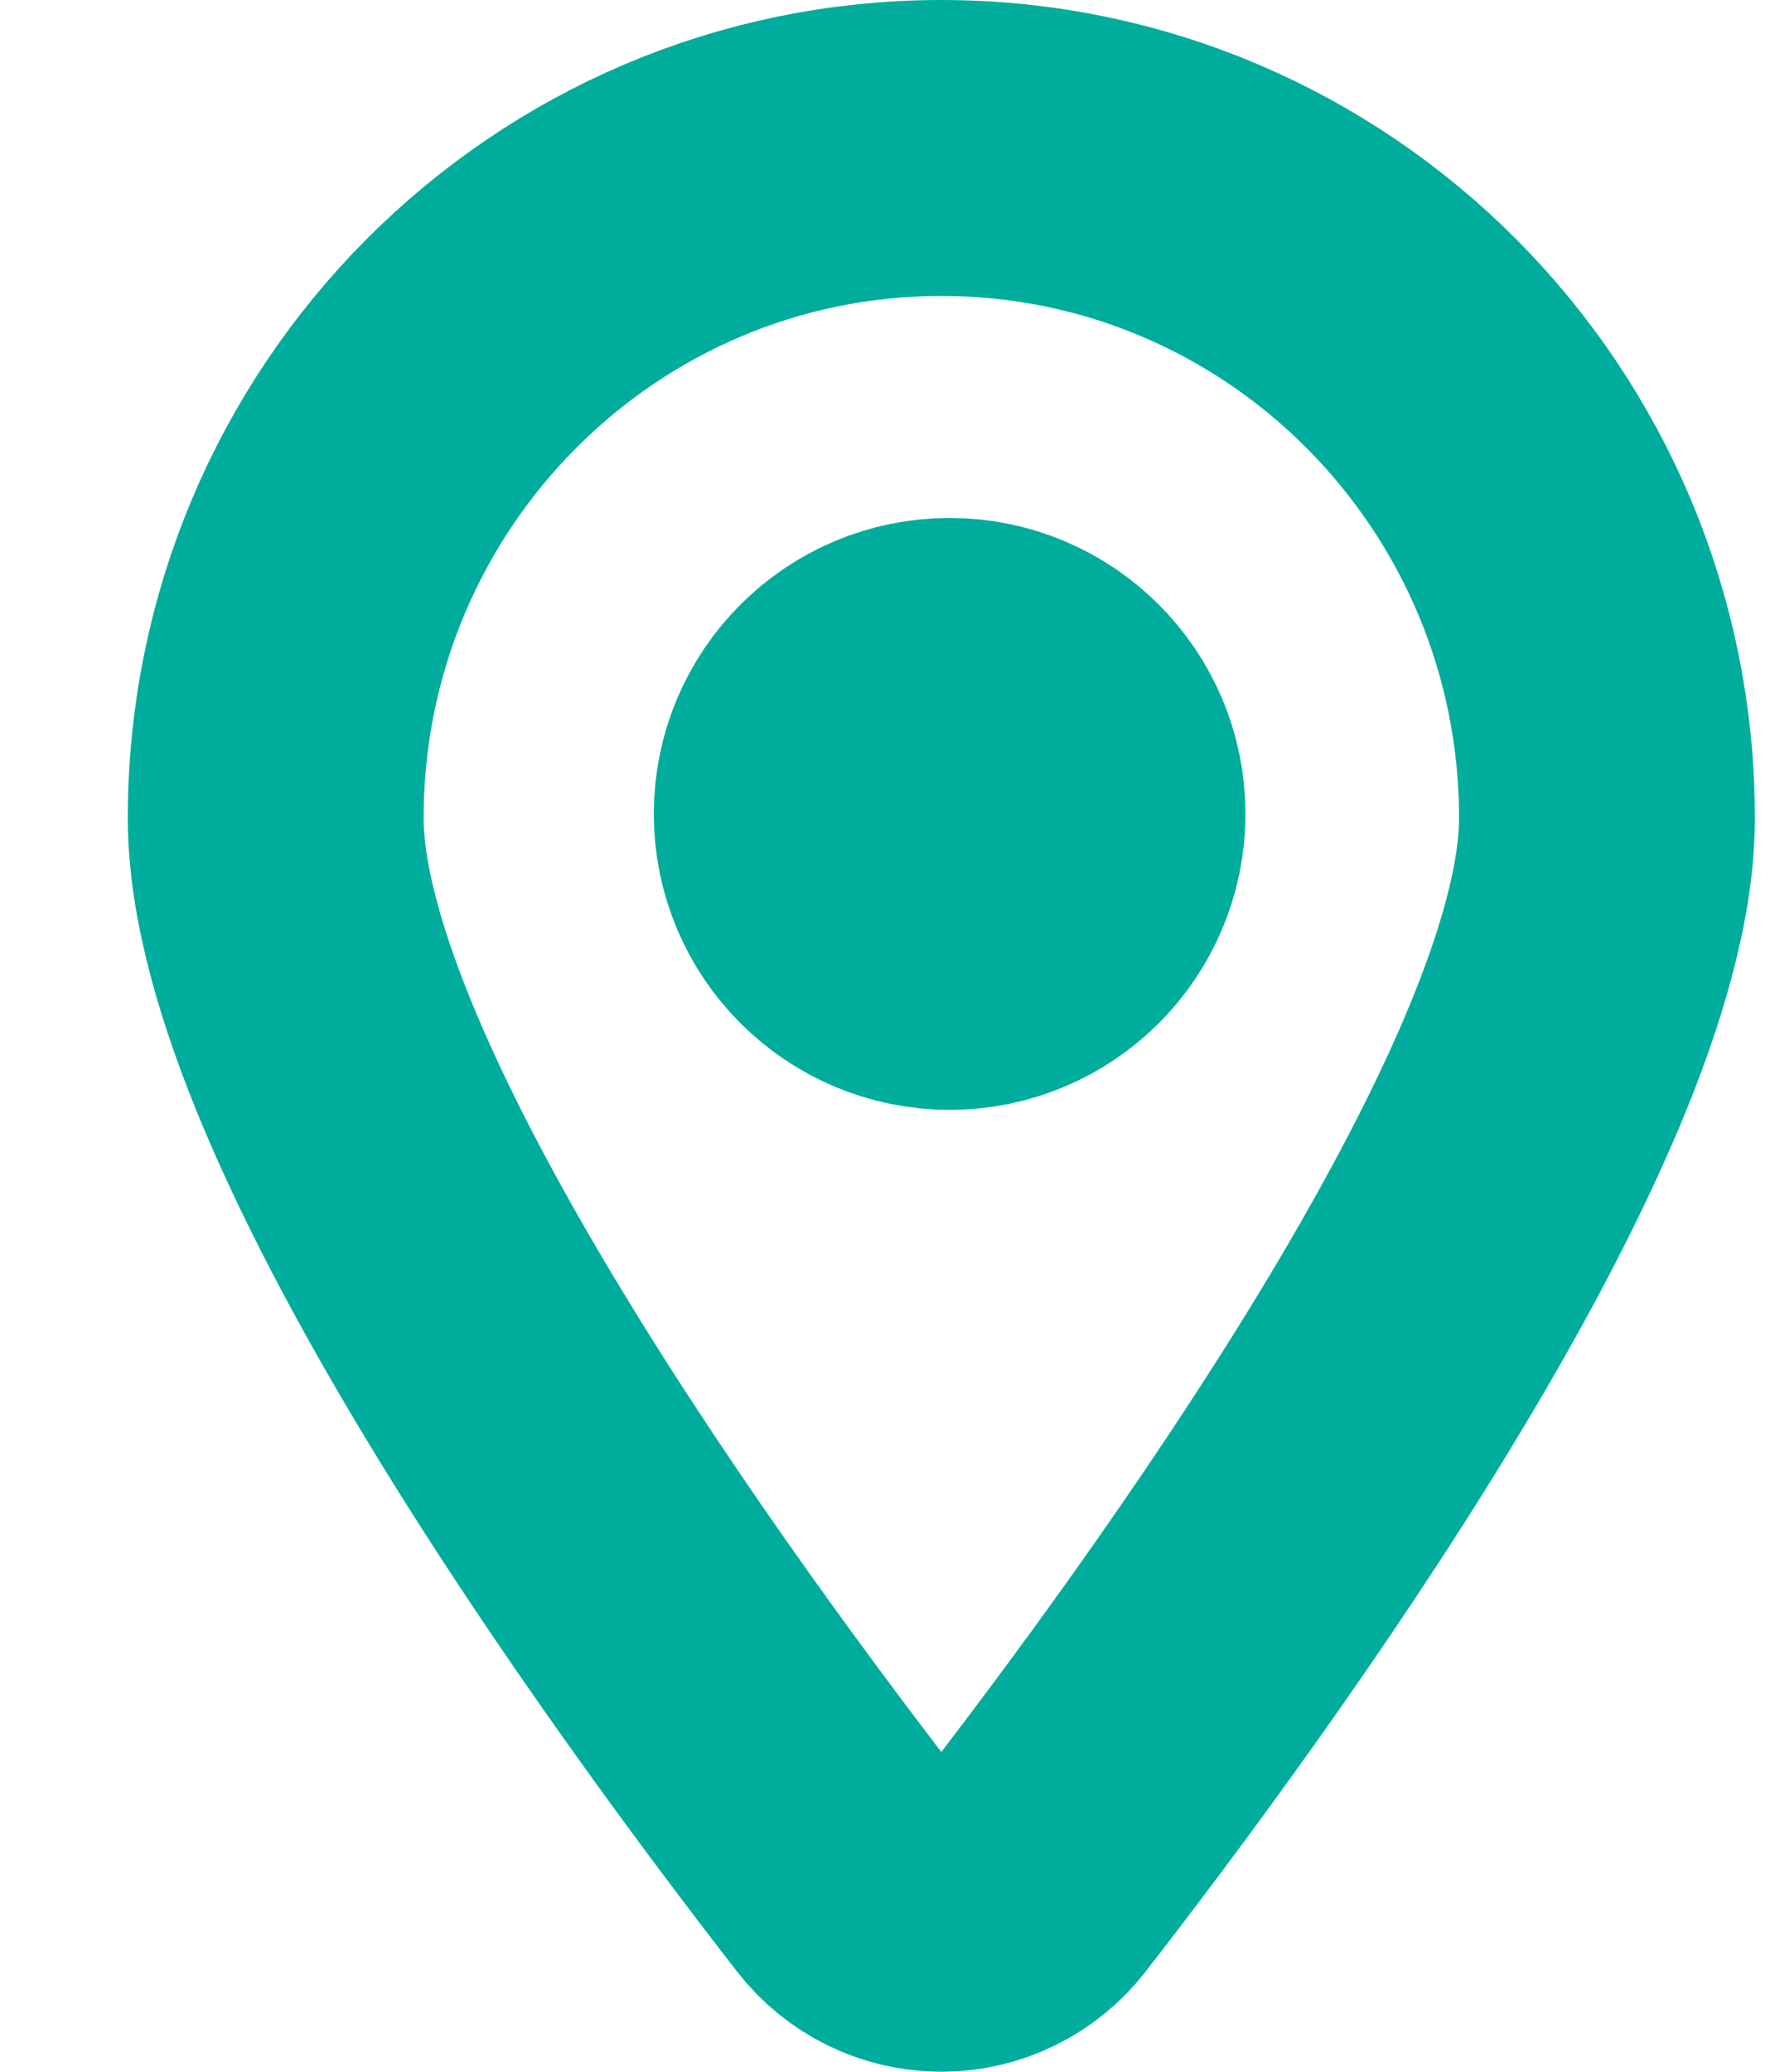<?xml version="1.0" encoding="UTF-8"?><svg width="12" height="14" xmlns="http://www.w3.org/2000/svg"><g transform="translate(1.864 1)" stroke-width="2" stroke="#00AD9C" fill="none" fill-rule="evenodd" stroke-linecap="round" stroke-linejoin="round"><path d="M4.5 0C6.985 0 9 2.027 9 4.528c0 1.933-2.688 5.61-3.909 7.182C4.949 11.893 4.731 12 4.5 12c-.231 0-.449-.107-.591-.29C2.688 10.139 0 6.466 0 4.528 0 2.027 2.015 0 4.5 0z"/><ellipse cx="4.556" cy="4.5" rx="1" ry="1"/></g></svg>